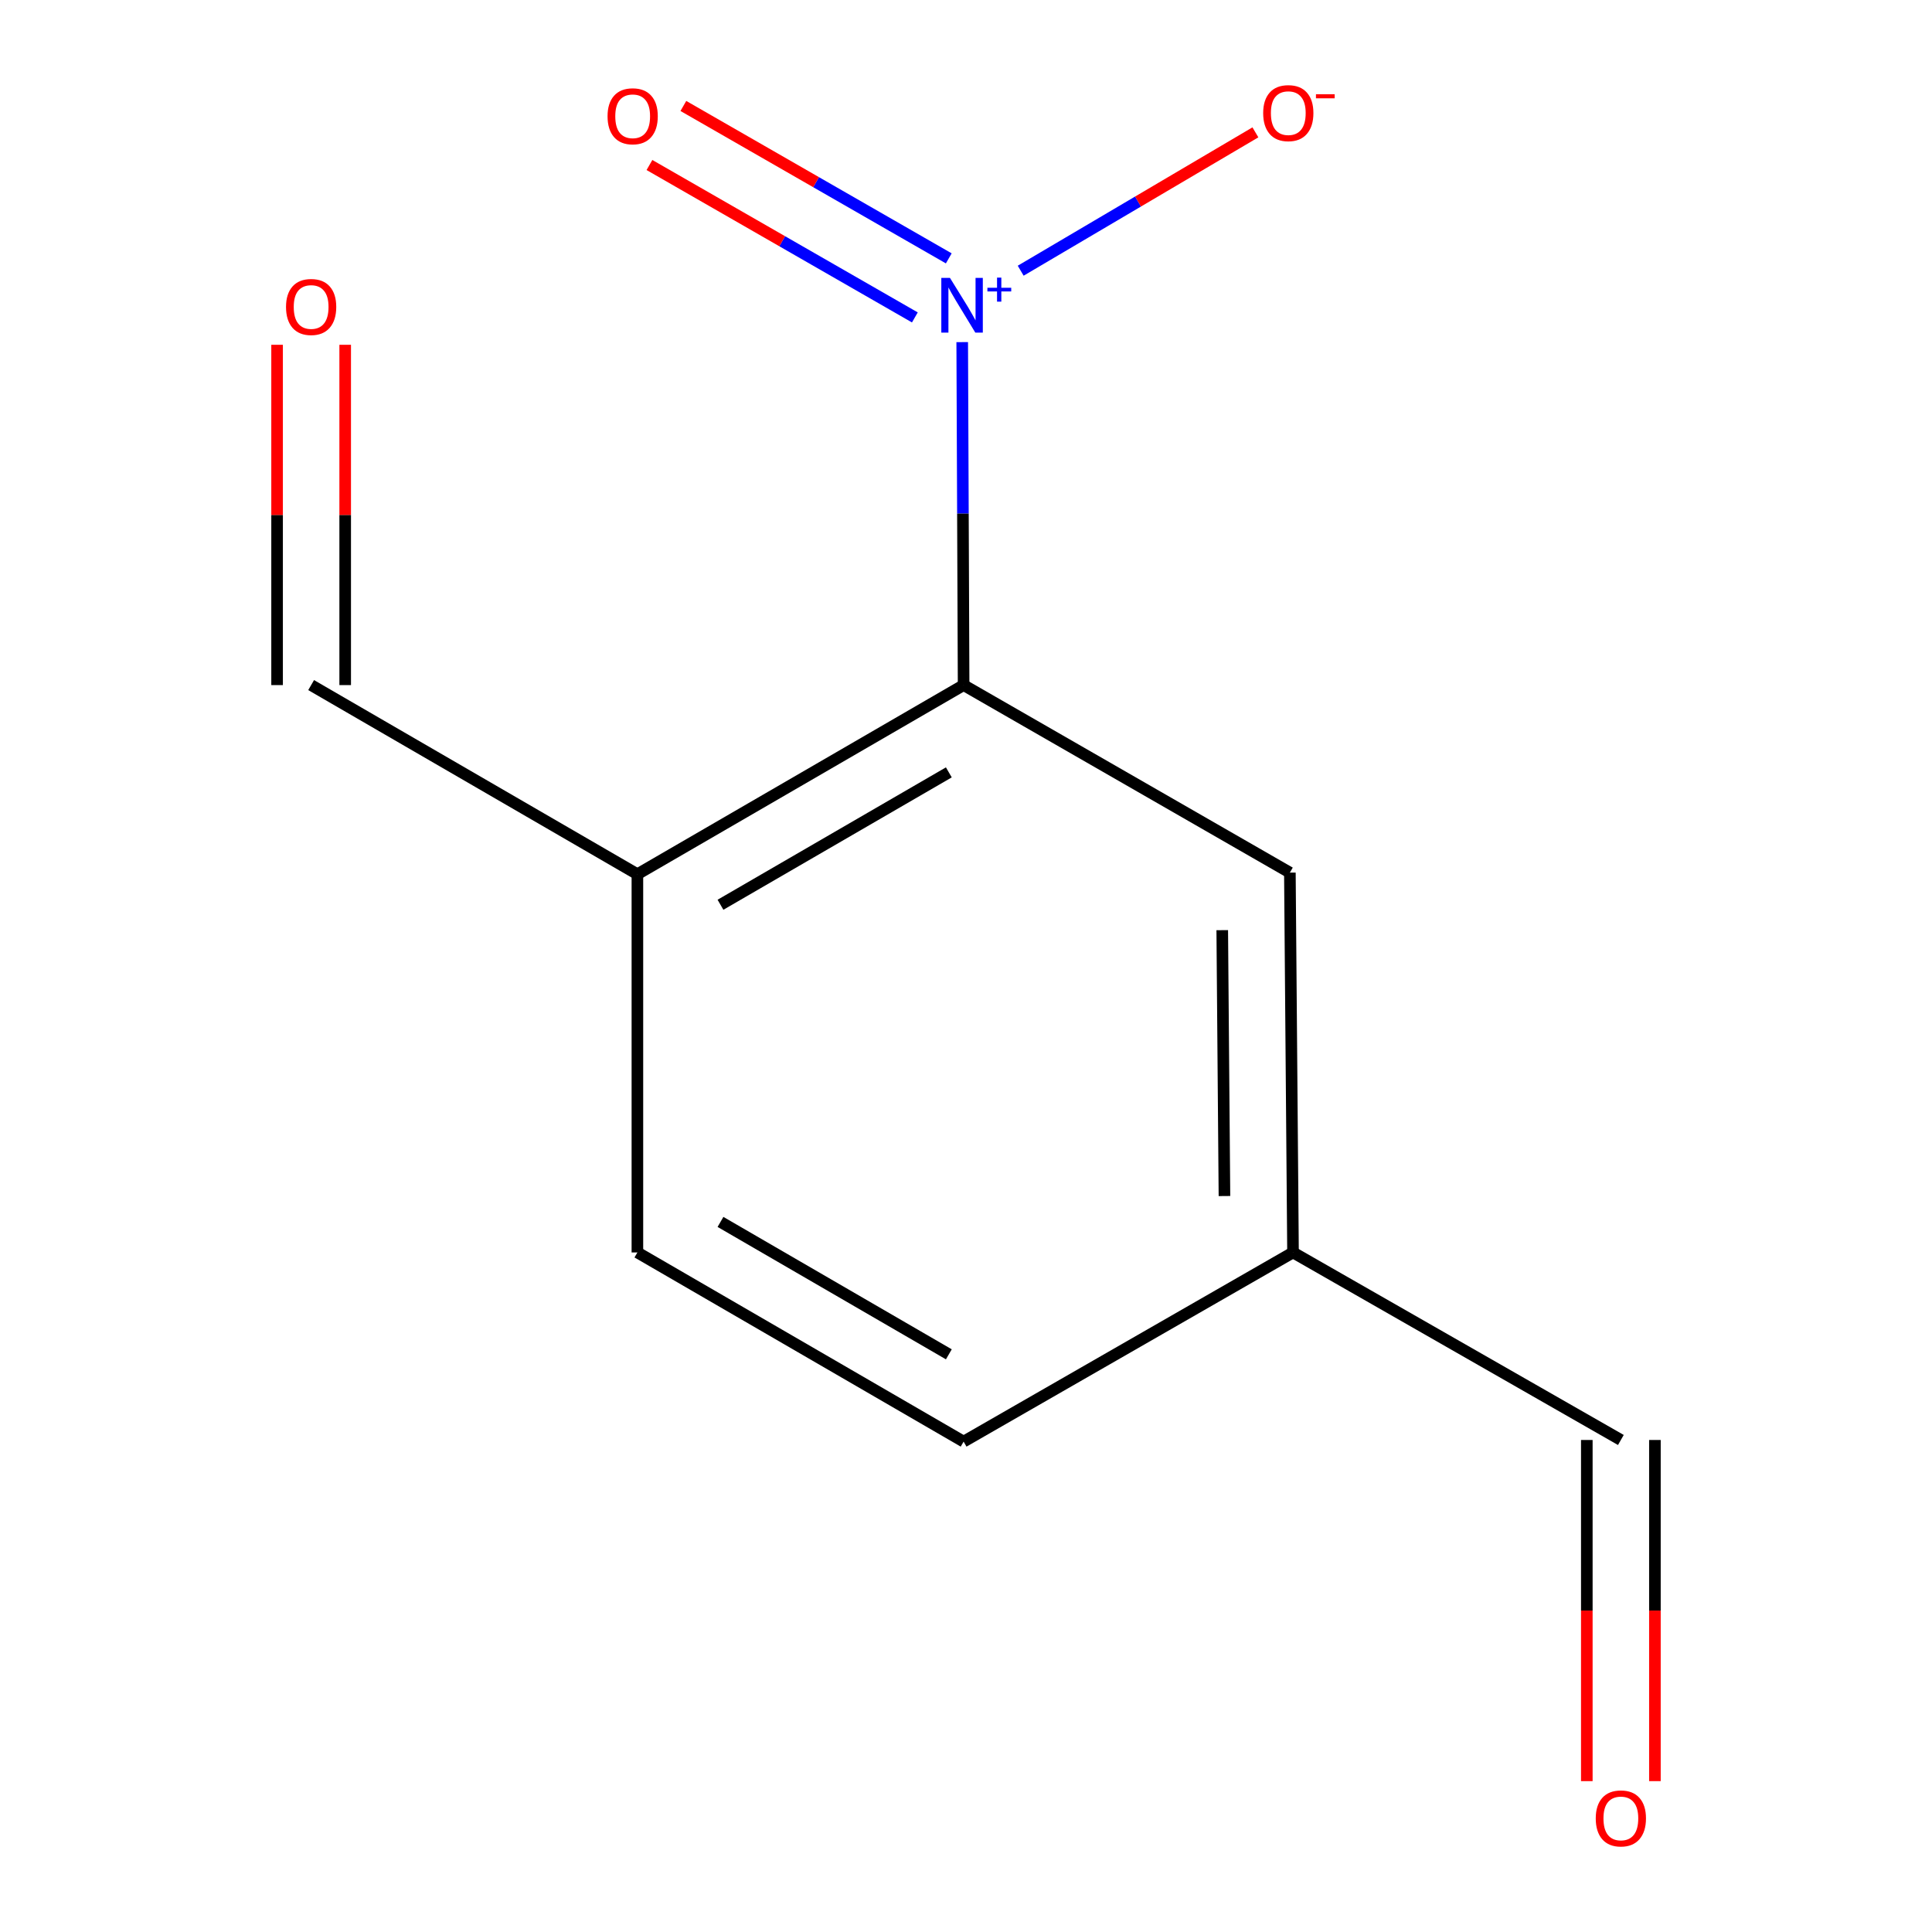 <?xml version='1.0' encoding='iso-8859-1'?>
<svg version='1.1' baseProfile='full'
              xmlns='http://www.w3.org/2000/svg'
                      xmlns:rdkit='http://www.rdkit.org/xml'
                      xmlns:xlink='http://www.w3.org/1999/xlink'
                  xml:space='preserve'
width='1000px' height='1000px' viewBox='0 0 1000 1000'>
<!-- END OF HEADER -->
<rect style='opacity:1.0;fill:#FFFFFF;stroke:none' width='1000' height='1000' x='0' y='0'> </rect>
<path class='bond-0' d='M 498.041,177.08 L 498.404,265.842' style='fill:none;fill-rule:evenodd;stroke:#0000FF;stroke-width:6px;stroke-linecap:butt;stroke-linejoin:miter;stroke-opacity:1' />
<path class='bond-0' d='M 498.404,265.842 L 498.766,354.603' style='fill:none;fill-rule:evenodd;stroke:#000000;stroke-width:6px;stroke-linecap:butt;stroke-linejoin:miter;stroke-opacity:1' />
<path class='bond-2' d='M 528.308,140.118 L 589.052,104.311' style='fill:none;fill-rule:evenodd;stroke:#0000FF;stroke-width:6px;stroke-linecap:butt;stroke-linejoin:miter;stroke-opacity:1' />
<path class='bond-2' d='M 589.052,104.311 L 649.795,68.505' style='fill:none;fill-rule:evenodd;stroke:#FF0000;stroke-width:6px;stroke-linecap:butt;stroke-linejoin:miter;stroke-opacity:1' />
<path class='bond-3' d='M 491.084,133.732 L 422.396,94.288' style='fill:none;fill-rule:evenodd;stroke:#0000FF;stroke-width:6px;stroke-linecap:butt;stroke-linejoin:miter;stroke-opacity:1' />
<path class='bond-3' d='M 422.396,94.288 L 353.708,54.844' style='fill:none;fill-rule:evenodd;stroke:#FF0000;stroke-width:6px;stroke-linecap:butt;stroke-linejoin:miter;stroke-opacity:1' />
<path class='bond-3' d='M 473.532,164.298 L 404.844,124.853' style='fill:none;fill-rule:evenodd;stroke:#0000FF;stroke-width:6px;stroke-linecap:butt;stroke-linejoin:miter;stroke-opacity:1' />
<path class='bond-3' d='M 404.844,124.853 L 336.155,85.409' style='fill:none;fill-rule:evenodd;stroke:#FF0000;stroke-width:6px;stroke-linecap:butt;stroke-linejoin:miter;stroke-opacity:1' />
<path class='bond-1' d='M 498.766,354.603 L 329.915,452.491' style='fill:none;fill-rule:evenodd;stroke:#000000;stroke-width:6px;stroke-linecap:butt;stroke-linejoin:miter;stroke-opacity:1' />
<path class='bond-1' d='M 491.116,399.78 L 372.921,468.301' style='fill:none;fill-rule:evenodd;stroke:#000000;stroke-width:6px;stroke-linecap:butt;stroke-linejoin:miter;stroke-opacity:1' />
<path class='bond-4' d='M 498.766,354.603 L 667.637,451.669' style='fill:none;fill-rule:evenodd;stroke:#000000;stroke-width:6px;stroke-linecap:butt;stroke-linejoin:miter;stroke-opacity:1' />
<path class='bond-5' d='M 329.915,452.491 L 329.915,648.267' style='fill:none;fill-rule:evenodd;stroke:#000000;stroke-width:6px;stroke-linecap:butt;stroke-linejoin:miter;stroke-opacity:1' />
<path class='bond-6' d='M 329.915,452.491 L 161.044,354.603' style='fill:none;fill-rule:evenodd;stroke:#000000;stroke-width:6px;stroke-linecap:butt;stroke-linejoin:miter;stroke-opacity:1' />
<path class='bond-9' d='M 667.637,451.669 L 669.262,648.267' style='fill:none;fill-rule:evenodd;stroke:#000000;stroke-width:6px;stroke-linecap:butt;stroke-linejoin:miter;stroke-opacity:1' />
<path class='bond-9' d='M 632.635,481.45 L 633.773,619.069' style='fill:none;fill-rule:evenodd;stroke:#000000;stroke-width:6px;stroke-linecap:butt;stroke-linejoin:miter;stroke-opacity:1' />
<path class='bond-12' d='M 329.915,648.267 L 498.766,746.174' style='fill:none;fill-rule:evenodd;stroke:#000000;stroke-width:6px;stroke-linecap:butt;stroke-linejoin:miter;stroke-opacity:1' />
<path class='bond-12' d='M 372.923,632.461 L 491.119,700.997' style='fill:none;fill-rule:evenodd;stroke:#000000;stroke-width:6px;stroke-linecap:butt;stroke-linejoin:miter;stroke-opacity:1' />
<path class='bond-7' d='M 178.668,354.603 L 178.668,266.533' style='fill:none;fill-rule:evenodd;stroke:#000000;stroke-width:6px;stroke-linecap:butt;stroke-linejoin:miter;stroke-opacity:1' />
<path class='bond-7' d='M 178.668,266.533 L 178.668,178.463' style='fill:none;fill-rule:evenodd;stroke:#FF0000;stroke-width:6px;stroke-linecap:butt;stroke-linejoin:miter;stroke-opacity:1' />
<path class='bond-7' d='M 143.421,354.603 L 143.421,266.533' style='fill:none;fill-rule:evenodd;stroke:#000000;stroke-width:6px;stroke-linecap:butt;stroke-linejoin:miter;stroke-opacity:1' />
<path class='bond-7' d='M 143.421,266.533 L 143.421,178.463' style='fill:none;fill-rule:evenodd;stroke:#FF0000;stroke-width:6px;stroke-linecap:butt;stroke-linejoin:miter;stroke-opacity:1' />
<path class='bond-8' d='M 856.579,921.913 L 856.579,833.622' style='fill:none;fill-rule:evenodd;stroke:#FF0000;stroke-width:6px;stroke-linecap:butt;stroke-linejoin:miter;stroke-opacity:1' />
<path class='bond-8' d='M 856.579,833.622 L 856.579,745.332' style='fill:none;fill-rule:evenodd;stroke:#000000;stroke-width:6px;stroke-linecap:butt;stroke-linejoin:miter;stroke-opacity:1' />
<path class='bond-8' d='M 821.332,921.913 L 821.332,833.622' style='fill:none;fill-rule:evenodd;stroke:#FF0000;stroke-width:6px;stroke-linecap:butt;stroke-linejoin:miter;stroke-opacity:1' />
<path class='bond-8' d='M 821.332,833.622 L 821.332,745.332' style='fill:none;fill-rule:evenodd;stroke:#000000;stroke-width:6px;stroke-linecap:butt;stroke-linejoin:miter;stroke-opacity:1' />
<path class='bond-10' d='M 669.262,648.267 L 838.956,745.332' style='fill:none;fill-rule:evenodd;stroke:#000000;stroke-width:6px;stroke-linecap:butt;stroke-linejoin:miter;stroke-opacity:1' />
<path class='bond-11' d='M 669.262,648.267 L 498.766,746.174' style='fill:none;fill-rule:evenodd;stroke:#000000;stroke-width:6px;stroke-linecap:butt;stroke-linejoin:miter;stroke-opacity:1' />
<path  class='atom-0' d='M 491.704 143.845
L 500.984 158.845
Q 501.904 160.325, 503.384 163.005
Q 504.864 165.685, 504.944 165.845
L 504.944 143.845
L 508.704 143.845
L 508.704 172.165
L 504.824 172.165
L 494.864 155.765
Q 493.704 153.845, 492.464 151.645
Q 491.264 149.445, 490.904 148.765
L 490.904 172.165
L 487.224 172.165
L 487.224 143.845
L 491.704 143.845
' fill='#0000FF'/>
<path  class='atom-0' d='M 511.08 148.95
L 516.069 148.95
L 516.069 143.696
L 518.287 143.696
L 518.287 148.95
L 523.408 148.95
L 523.408 150.851
L 518.287 150.851
L 518.287 156.131
L 516.069 156.131
L 516.069 150.851
L 511.08 150.851
L 511.08 148.95
' fill='#0000FF'/>
<path  class='atom-3' d='M 653.815 58.552
Q 653.815 51.752, 657.175 47.952
Q 660.535 44.152, 666.815 44.152
Q 673.095 44.152, 676.455 47.952
Q 679.815 51.752, 679.815 58.552
Q 679.815 65.432, 676.415 69.352
Q 673.015 73.232, 666.815 73.232
Q 660.575 73.232, 657.175 69.352
Q 653.815 65.472, 653.815 58.552
M 666.815 70.032
Q 671.135 70.032, 673.455 67.152
Q 675.815 64.232, 675.815 58.552
Q 675.815 52.992, 673.455 50.192
Q 671.135 47.352, 666.815 47.352
Q 662.495 47.352, 660.135 50.152
Q 657.815 52.952, 657.815 58.552
Q 657.815 64.272, 660.135 67.152
Q 662.495 70.032, 666.815 70.032
' fill='#FF0000'/>
<path  class='atom-3' d='M 681.135 48.775
L 690.824 48.775
L 690.824 50.887
L 681.135 50.887
L 681.135 48.775
' fill='#FF0000'/>
<path  class='atom-4' d='M 314.468 60.178
Q 314.468 53.378, 317.828 49.578
Q 321.188 45.778, 327.468 45.778
Q 333.748 45.778, 337.108 49.578
Q 340.468 53.378, 340.468 60.178
Q 340.468 67.058, 337.068 70.978
Q 333.668 74.858, 327.468 74.858
Q 321.228 74.858, 317.828 70.978
Q 314.468 67.098, 314.468 60.178
M 327.468 71.658
Q 331.788 71.658, 334.108 68.778
Q 336.468 65.858, 336.468 60.178
Q 336.468 54.618, 334.108 51.818
Q 331.788 48.978, 327.468 48.978
Q 323.148 48.978, 320.788 51.778
Q 318.468 54.578, 318.468 60.178
Q 318.468 65.898, 320.788 68.778
Q 323.148 71.658, 327.468 71.658
' fill='#FF0000'/>
<path  class='atom-8' d='M 148.044 158.888
Q 148.044 152.088, 151.404 148.288
Q 154.764 144.488, 161.044 144.488
Q 167.324 144.488, 170.684 148.288
Q 174.044 152.088, 174.044 158.888
Q 174.044 165.768, 170.644 169.688
Q 167.244 173.568, 161.044 173.568
Q 154.804 173.568, 151.404 169.688
Q 148.044 165.808, 148.044 158.888
M 161.044 170.368
Q 165.364 170.368, 167.684 167.488
Q 170.044 164.568, 170.044 158.888
Q 170.044 153.328, 167.684 150.528
Q 165.364 147.688, 161.044 147.688
Q 156.724 147.688, 154.364 150.488
Q 152.044 153.288, 152.044 158.888
Q 152.044 164.608, 154.364 167.488
Q 156.724 170.368, 161.044 170.368
' fill='#FF0000'/>
<path  class='atom-9' d='M 825.956 941.208
Q 825.956 934.408, 829.316 930.608
Q 832.676 926.808, 838.956 926.808
Q 845.236 926.808, 848.596 930.608
Q 851.956 934.408, 851.956 941.208
Q 851.956 948.088, 848.556 952.008
Q 845.156 955.888, 838.956 955.888
Q 832.716 955.888, 829.316 952.008
Q 825.956 948.128, 825.956 941.208
M 838.956 952.688
Q 843.276 952.688, 845.596 949.808
Q 847.956 946.888, 847.956 941.208
Q 847.956 935.648, 845.596 932.848
Q 843.276 930.008, 838.956 930.008
Q 834.636 930.008, 832.276 932.808
Q 829.956 935.608, 829.956 941.208
Q 829.956 946.928, 832.276 949.808
Q 834.636 952.688, 838.956 952.688
' fill='#FF0000'/>
</svg>
